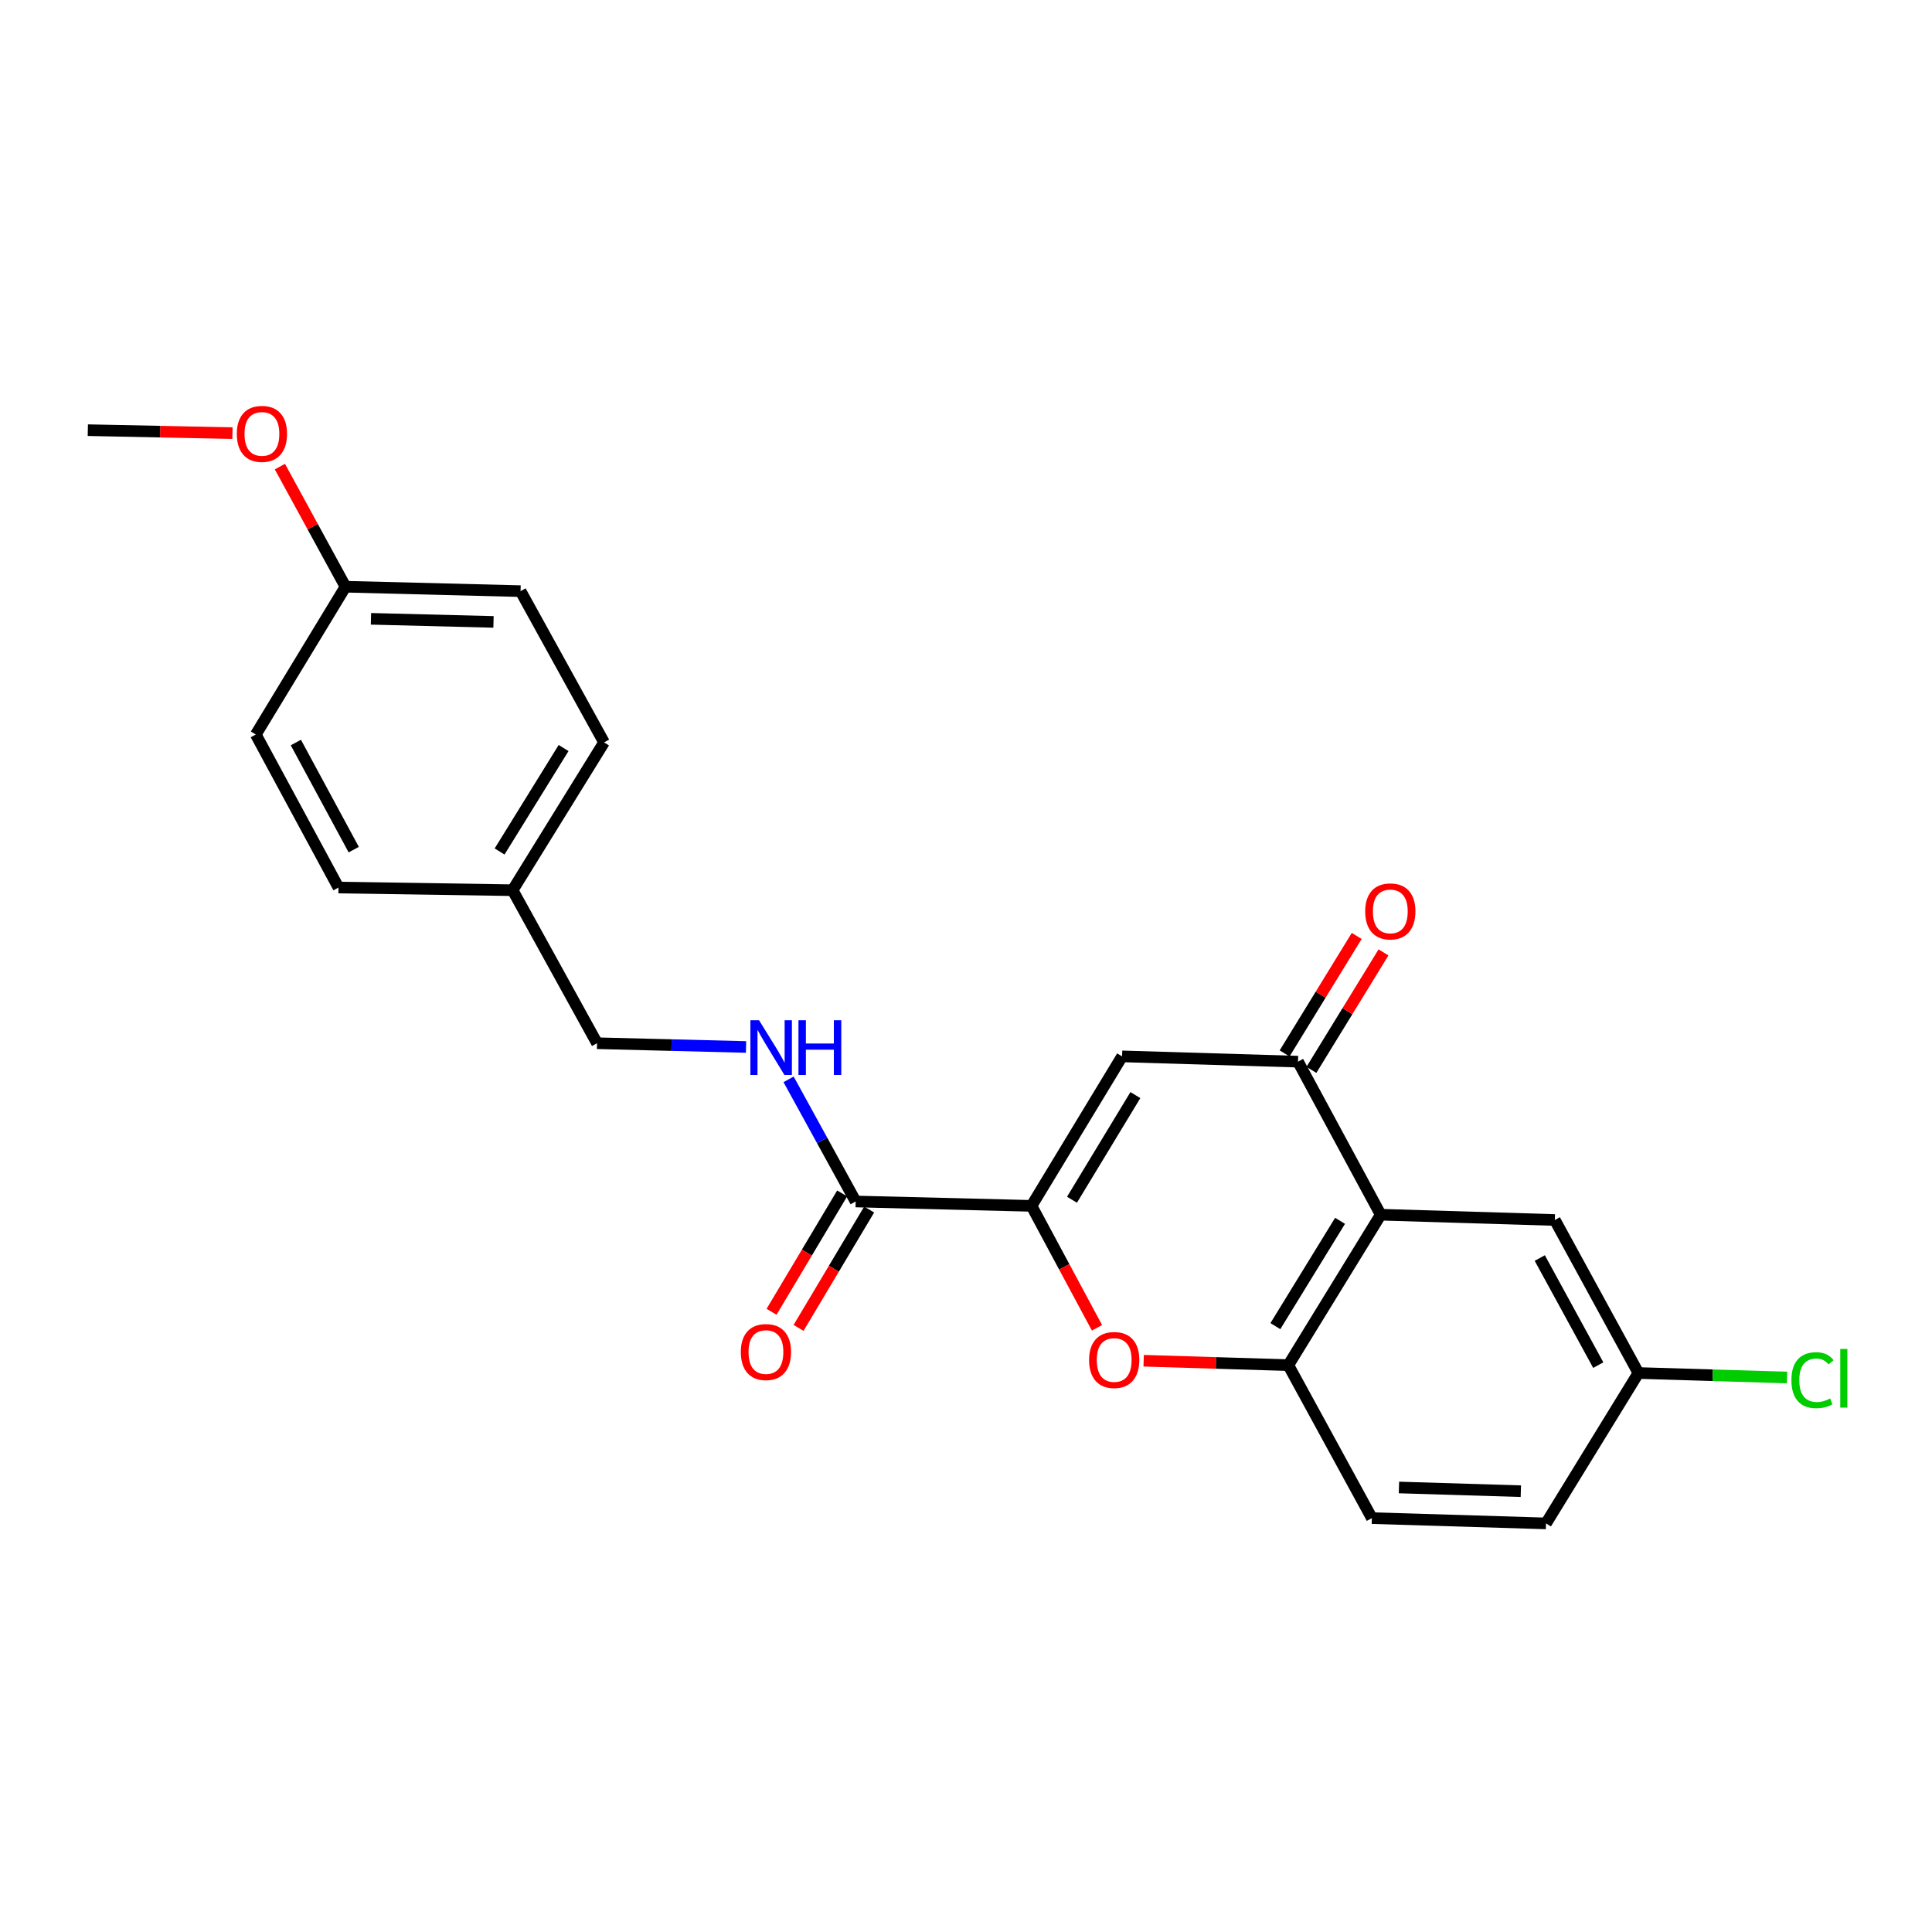 <?xml version='1.0' encoding='iso-8859-1'?>
<svg version='1.1' baseProfile='full'
              xmlns='http://www.w3.org/2000/svg'
                      xmlns:rdkit='http://www.rdkit.org/xml'
                      xmlns:xlink='http://www.w3.org/1999/xlink'
                  xml:space='preserve'
width='1000px' height='1000px' viewBox='0 0 1000 1000'>
<!-- END OF HEADER -->
<rect style='opacity:1.0;fill:#FFFFFF;stroke:none' width='1000' height='1000' x='0' y='0'> </rect>
<path class='bond-0' d='M 533.909,624.156 L 580.79,546.778' style='fill:none;fill-rule:evenodd;stroke:#000000;stroke-width:6px;stroke-linecap:butt;stroke-linejoin:miter;stroke-opacity:1' />
<path class='bond-0' d='M 554.861,620.983 L 587.677,566.818' style='fill:none;fill-rule:evenodd;stroke:#000000;stroke-width:6px;stroke-linecap:butt;stroke-linejoin:miter;stroke-opacity:1' />
<path class='bond-3' d='M 533.909,624.156 L 550.854,655.712' style='fill:none;fill-rule:evenodd;stroke:#000000;stroke-width:6px;stroke-linecap:butt;stroke-linejoin:miter;stroke-opacity:1' />
<path class='bond-3' d='M 550.854,655.712 L 567.799,687.268' style='fill:none;fill-rule:evenodd;stroke:#FF0000;stroke-width:6px;stroke-linecap:butt;stroke-linejoin:miter;stroke-opacity:1' />
<path class='bond-5' d='M 533.909,624.156 L 442.888,621.887' style='fill:none;fill-rule:evenodd;stroke:#000000;stroke-width:6px;stroke-linecap:butt;stroke-linejoin:miter;stroke-opacity:1' />
<path class='bond-2' d='M 580.79,546.778 L 671.848,549.509' style='fill:none;fill-rule:evenodd;stroke:#000000;stroke-width:6px;stroke-linecap:butt;stroke-linejoin:miter;stroke-opacity:1' />
<path class='bond-1' d='M 714.651,628.731 L 666.83,706.598' style='fill:none;fill-rule:evenodd;stroke:#000000;stroke-width:6px;stroke-linecap:butt;stroke-linejoin:miter;stroke-opacity:1' />
<path class='bond-1' d='M 693.61,631.894 L 660.135,686.401' style='fill:none;fill-rule:evenodd;stroke:#000000;stroke-width:6px;stroke-linecap:butt;stroke-linejoin:miter;stroke-opacity:1' />
<path class='bond-7' d='M 714.651,628.731 L 804.778,631.471' style='fill:none;fill-rule:evenodd;stroke:#000000;stroke-width:6px;stroke-linecap:butt;stroke-linejoin:miter;stroke-opacity:1' />
<path class='bond-23' d='M 714.651,628.731 L 671.848,549.509' style='fill:none;fill-rule:evenodd;stroke:#000000;stroke-width:6px;stroke-linecap:butt;stroke-linejoin:miter;stroke-opacity:1' />
<path class='bond-8' d='M 678.784,553.765 L 697.442,523.363' style='fill:none;fill-rule:evenodd;stroke:#000000;stroke-width:6px;stroke-linecap:butt;stroke-linejoin:miter;stroke-opacity:1' />
<path class='bond-8' d='M 697.442,523.363 L 716.1,492.96' style='fill:none;fill-rule:evenodd;stroke:#FF0000;stroke-width:6px;stroke-linecap:butt;stroke-linejoin:miter;stroke-opacity:1' />
<path class='bond-8' d='M 664.913,545.253 L 683.571,514.85' style='fill:none;fill-rule:evenodd;stroke:#000000;stroke-width:6px;stroke-linecap:butt;stroke-linejoin:miter;stroke-opacity:1' />
<path class='bond-8' d='M 683.571,514.85 L 702.229,484.448' style='fill:none;fill-rule:evenodd;stroke:#FF0000;stroke-width:6px;stroke-linecap:butt;stroke-linejoin:miter;stroke-opacity:1' />
<path class='bond-4' d='M 591.958,704.314 L 629.394,705.456' style='fill:none;fill-rule:evenodd;stroke:#FF0000;stroke-width:6px;stroke-linecap:butt;stroke-linejoin:miter;stroke-opacity:1' />
<path class='bond-4' d='M 629.394,705.456 L 666.83,706.598' style='fill:none;fill-rule:evenodd;stroke:#000000;stroke-width:6px;stroke-linecap:butt;stroke-linejoin:miter;stroke-opacity:1' />
<path class='bond-10' d='M 666.83,706.598 L 710.076,785.775' style='fill:none;fill-rule:evenodd;stroke:#000000;stroke-width:6px;stroke-linecap:butt;stroke-linejoin:miter;stroke-opacity:1' />
<path class='bond-6' d='M 442.888,621.887 L 425.528,590.279' style='fill:none;fill-rule:evenodd;stroke:#000000;stroke-width:6px;stroke-linecap:butt;stroke-linejoin:miter;stroke-opacity:1' />
<path class='bond-6' d='M 425.528,590.279 L 408.169,558.671' style='fill:none;fill-rule:evenodd;stroke:#0000FF;stroke-width:6px;stroke-linecap:butt;stroke-linejoin:miter;stroke-opacity:1' />
<path class='bond-9' d='M 435.899,617.718 L 417.627,648.349' style='fill:none;fill-rule:evenodd;stroke:#000000;stroke-width:6px;stroke-linecap:butt;stroke-linejoin:miter;stroke-opacity:1' />
<path class='bond-9' d='M 417.627,648.349 L 399.355,678.98' style='fill:none;fill-rule:evenodd;stroke:#FF0000;stroke-width:6px;stroke-linecap:butt;stroke-linejoin:miter;stroke-opacity:1' />
<path class='bond-9' d='M 449.876,626.056 L 431.604,656.687' style='fill:none;fill-rule:evenodd;stroke:#000000;stroke-width:6px;stroke-linecap:butt;stroke-linejoin:miter;stroke-opacity:1' />
<path class='bond-9' d='M 431.604,656.687 L 413.332,687.318' style='fill:none;fill-rule:evenodd;stroke:#FF0000;stroke-width:6px;stroke-linecap:butt;stroke-linejoin:miter;stroke-opacity:1' />
<path class='bond-12' d='M 386.151,541.912 L 347.589,540.941' style='fill:none;fill-rule:evenodd;stroke:#0000FF;stroke-width:6px;stroke-linecap:butt;stroke-linejoin:miter;stroke-opacity:1' />
<path class='bond-12' d='M 347.589,540.941 L 309.026,539.97' style='fill:none;fill-rule:evenodd;stroke:#000000;stroke-width:6px;stroke-linecap:butt;stroke-linejoin:miter;stroke-opacity:1' />
<path class='bond-24' d='M 804.778,631.471 L 848.033,710.667' style='fill:none;fill-rule:evenodd;stroke:#000000;stroke-width:6px;stroke-linecap:butt;stroke-linejoin:miter;stroke-opacity:1' />
<path class='bond-24' d='M 796.983,651.152 L 827.261,706.588' style='fill:none;fill-rule:evenodd;stroke:#000000;stroke-width:6px;stroke-linecap:butt;stroke-linejoin:miter;stroke-opacity:1' />
<path class='bond-15' d='M 710.076,785.775 L 800.212,788.515' style='fill:none;fill-rule:evenodd;stroke:#000000;stroke-width:6px;stroke-linecap:butt;stroke-linejoin:miter;stroke-opacity:1' />
<path class='bond-15' d='M 724.091,769.919 L 787.186,771.836' style='fill:none;fill-rule:evenodd;stroke:#000000;stroke-width:6px;stroke-linecap:butt;stroke-linejoin:miter;stroke-opacity:1' />
<path class='bond-11' d='M 848.033,710.667 L 800.212,788.515' style='fill:none;fill-rule:evenodd;stroke:#000000;stroke-width:6px;stroke-linecap:butt;stroke-linejoin:miter;stroke-opacity:1' />
<path class='bond-16' d='M 848.033,710.667 L 886.505,711.832' style='fill:none;fill-rule:evenodd;stroke:#000000;stroke-width:6px;stroke-linecap:butt;stroke-linejoin:miter;stroke-opacity:1' />
<path class='bond-16' d='M 886.505,711.832 L 924.977,712.998' style='fill:none;fill-rule:evenodd;stroke:#00CC00;stroke-width:6px;stroke-linecap:butt;stroke-linejoin:miter;stroke-opacity:1' />
<path class='bond-13' d='M 309.026,539.97 L 265.328,460.766' style='fill:none;fill-rule:evenodd;stroke:#000000;stroke-width:6px;stroke-linecap:butt;stroke-linejoin:miter;stroke-opacity:1' />
<path class='bond-17' d='M 265.328,460.766 L 175.193,459.391' style='fill:none;fill-rule:evenodd;stroke:#000000;stroke-width:6px;stroke-linecap:butt;stroke-linejoin:miter;stroke-opacity:1' />
<path class='bond-18' d='M 265.328,460.766 L 312.652,384.264' style='fill:none;fill-rule:evenodd;stroke:#000000;stroke-width:6px;stroke-linecap:butt;stroke-linejoin:miter;stroke-opacity:1' />
<path class='bond-18' d='M 258.586,440.728 L 291.713,387.178' style='fill:none;fill-rule:evenodd;stroke:#000000;stroke-width:6px;stroke-linecap:butt;stroke-linejoin:miter;stroke-opacity:1' />
<path class='bond-14' d='M 178.827,303.686 L 269.442,305.973' style='fill:none;fill-rule:evenodd;stroke:#000000;stroke-width:6px;stroke-linecap:butt;stroke-linejoin:miter;stroke-opacity:1' />
<path class='bond-14' d='M 192.009,320.298 L 255.439,321.9' style='fill:none;fill-rule:evenodd;stroke:#000000;stroke-width:6px;stroke-linecap:butt;stroke-linejoin:miter;stroke-opacity:1' />
<path class='bond-21' d='M 178.827,303.686 L 161.847,272.6' style='fill:none;fill-rule:evenodd;stroke:#000000;stroke-width:6px;stroke-linecap:butt;stroke-linejoin:miter;stroke-opacity:1' />
<path class='bond-21' d='M 161.847,272.6 L 144.867,241.515' style='fill:none;fill-rule:evenodd;stroke:#FF0000;stroke-width:6px;stroke-linecap:butt;stroke-linejoin:miter;stroke-opacity:1' />
<path class='bond-25' d='M 178.827,303.686 L 132.399,380.187' style='fill:none;fill-rule:evenodd;stroke:#000000;stroke-width:6px;stroke-linecap:butt;stroke-linejoin:miter;stroke-opacity:1' />
<path class='bond-20' d='M 175.193,459.391 L 132.399,380.187' style='fill:none;fill-rule:evenodd;stroke:#000000;stroke-width:6px;stroke-linecap:butt;stroke-linejoin:miter;stroke-opacity:1' />
<path class='bond-20' d='M 183.092,439.774 L 153.136,384.331' style='fill:none;fill-rule:evenodd;stroke:#000000;stroke-width:6px;stroke-linecap:butt;stroke-linejoin:miter;stroke-opacity:1' />
<path class='bond-19' d='M 312.652,384.264 L 269.442,305.973' style='fill:none;fill-rule:evenodd;stroke:#000000;stroke-width:6px;stroke-linecap:butt;stroke-linejoin:miter;stroke-opacity:1' />
<path class='bond-22' d='M 120.319,224.187 L 82.887,223.421' style='fill:none;fill-rule:evenodd;stroke:#FF0000;stroke-width:6px;stroke-linecap:butt;stroke-linejoin:miter;stroke-opacity:1' />
<path class='bond-22' d='M 82.887,223.421 L 45.455,222.655' style='fill:none;fill-rule:evenodd;stroke:#000000;stroke-width:6px;stroke-linecap:butt;stroke-linejoin:miter;stroke-opacity:1' />
<path  class='atom-4' d='M 563.703 703.929
Q 563.703 697.129, 567.063 693.329
Q 570.423 689.529, 576.703 689.529
Q 582.983 689.529, 586.343 693.329
Q 589.703 697.129, 589.703 703.929
Q 589.703 710.809, 586.303 714.729
Q 582.903 718.609, 576.703 718.609
Q 570.463 718.609, 567.063 714.729
Q 563.703 710.849, 563.703 703.929
M 576.703 715.409
Q 581.023 715.409, 583.343 712.529
Q 585.703 709.609, 585.703 703.929
Q 585.703 698.369, 583.343 695.569
Q 581.023 692.729, 576.703 692.729
Q 572.383 692.729, 570.023 695.529
Q 567.703 698.329, 567.703 703.929
Q 567.703 709.649, 570.023 712.529
Q 572.383 715.409, 576.703 715.409
' fill='#FF0000'/>
<path  class='atom-7' d='M 392.884 528.079
L 402.164 543.079
Q 403.084 544.559, 404.564 547.239
Q 406.044 549.919, 406.124 550.079
L 406.124 528.079
L 409.884 528.079
L 409.884 556.399
L 406.004 556.399
L 396.044 539.999
Q 394.884 538.079, 393.644 535.879
Q 392.444 533.679, 392.084 532.999
L 392.084 556.399
L 388.404 556.399
L 388.404 528.079
L 392.884 528.079
' fill='#0000FF'/>
<path  class='atom-7' d='M 413.284 528.079
L 417.124 528.079
L 417.124 540.119
L 431.604 540.119
L 431.604 528.079
L 435.444 528.079
L 435.444 556.399
L 431.604 556.399
L 431.604 543.319
L 417.124 543.319
L 417.124 556.399
L 413.284 556.399
L 413.284 528.079
' fill='#0000FF'/>
<path  class='atom-9' d='M 706.624 471.741
Q 706.624 464.941, 709.984 461.141
Q 713.344 457.341, 719.624 457.341
Q 725.904 457.341, 729.264 461.141
Q 732.624 464.941, 732.624 471.741
Q 732.624 478.621, 729.224 482.541
Q 725.824 486.421, 719.624 486.421
Q 713.384 486.421, 709.984 482.541
Q 706.624 478.661, 706.624 471.741
M 719.624 483.221
Q 723.944 483.221, 726.264 480.341
Q 728.624 477.421, 728.624 471.741
Q 728.624 466.181, 726.264 463.381
Q 723.944 460.541, 719.624 460.541
Q 715.304 460.541, 712.944 463.341
Q 710.624 466.141, 710.624 471.741
Q 710.624 477.461, 712.944 480.341
Q 715.304 483.221, 719.624 483.221
' fill='#FF0000'/>
<path  class='atom-10' d='M 383.45 699.815
Q 383.45 693.015, 386.81 689.215
Q 390.17 685.415, 396.45 685.415
Q 402.73 685.415, 406.09 689.215
Q 409.45 693.015, 409.45 699.815
Q 409.45 706.695, 406.05 710.615
Q 402.65 714.495, 396.45 714.495
Q 390.21 714.495, 386.81 710.615
Q 383.45 706.735, 383.45 699.815
M 396.45 711.295
Q 400.77 711.295, 403.09 708.415
Q 405.45 705.495, 405.45 699.815
Q 405.45 694.255, 403.09 691.455
Q 400.77 688.615, 396.45 688.615
Q 392.13 688.615, 389.77 691.415
Q 387.45 694.215, 387.45 699.815
Q 387.45 705.535, 389.77 708.415
Q 392.13 711.295, 396.45 711.295
' fill='#FF0000'/>
<path  class='atom-17' d='M 927.231 714.377
Q 927.231 707.337, 930.511 703.657
Q 933.831 699.937, 940.111 699.937
Q 945.951 699.937, 949.071 704.057
L 946.431 706.217
Q 944.151 703.217, 940.111 703.217
Q 935.831 703.217, 933.551 706.097
Q 931.311 708.937, 931.311 714.377
Q 931.311 719.977, 933.631 722.857
Q 935.991 725.737, 940.551 725.737
Q 943.671 725.737, 947.311 723.857
L 948.431 726.857
Q 946.951 727.817, 944.711 728.377
Q 942.471 728.937, 939.991 728.937
Q 933.831 728.937, 930.511 725.177
Q 927.231 721.417, 927.231 714.377
' fill='#00CC00'/>
<path  class='atom-17' d='M 952.511 698.217
L 956.191 698.217
L 956.191 728.577
L 952.511 728.577
L 952.511 698.217
' fill='#00CC00'/>
<path  class='atom-22' d='M 122.572 224.579
Q 122.572 217.779, 125.932 213.979
Q 129.292 210.179, 135.572 210.179
Q 141.852 210.179, 145.212 213.979
Q 148.572 217.779, 148.572 224.579
Q 148.572 231.459, 145.172 235.379
Q 141.772 239.259, 135.572 239.259
Q 129.332 239.259, 125.932 235.379
Q 122.572 231.499, 122.572 224.579
M 135.572 236.059
Q 139.892 236.059, 142.212 233.179
Q 144.572 230.259, 144.572 224.579
Q 144.572 219.019, 142.212 216.219
Q 139.892 213.379, 135.572 213.379
Q 131.252 213.379, 128.892 216.179
Q 126.572 218.979, 126.572 224.579
Q 126.572 230.299, 128.892 233.179
Q 131.252 236.059, 135.572 236.059
' fill='#FF0000'/>
</svg>
